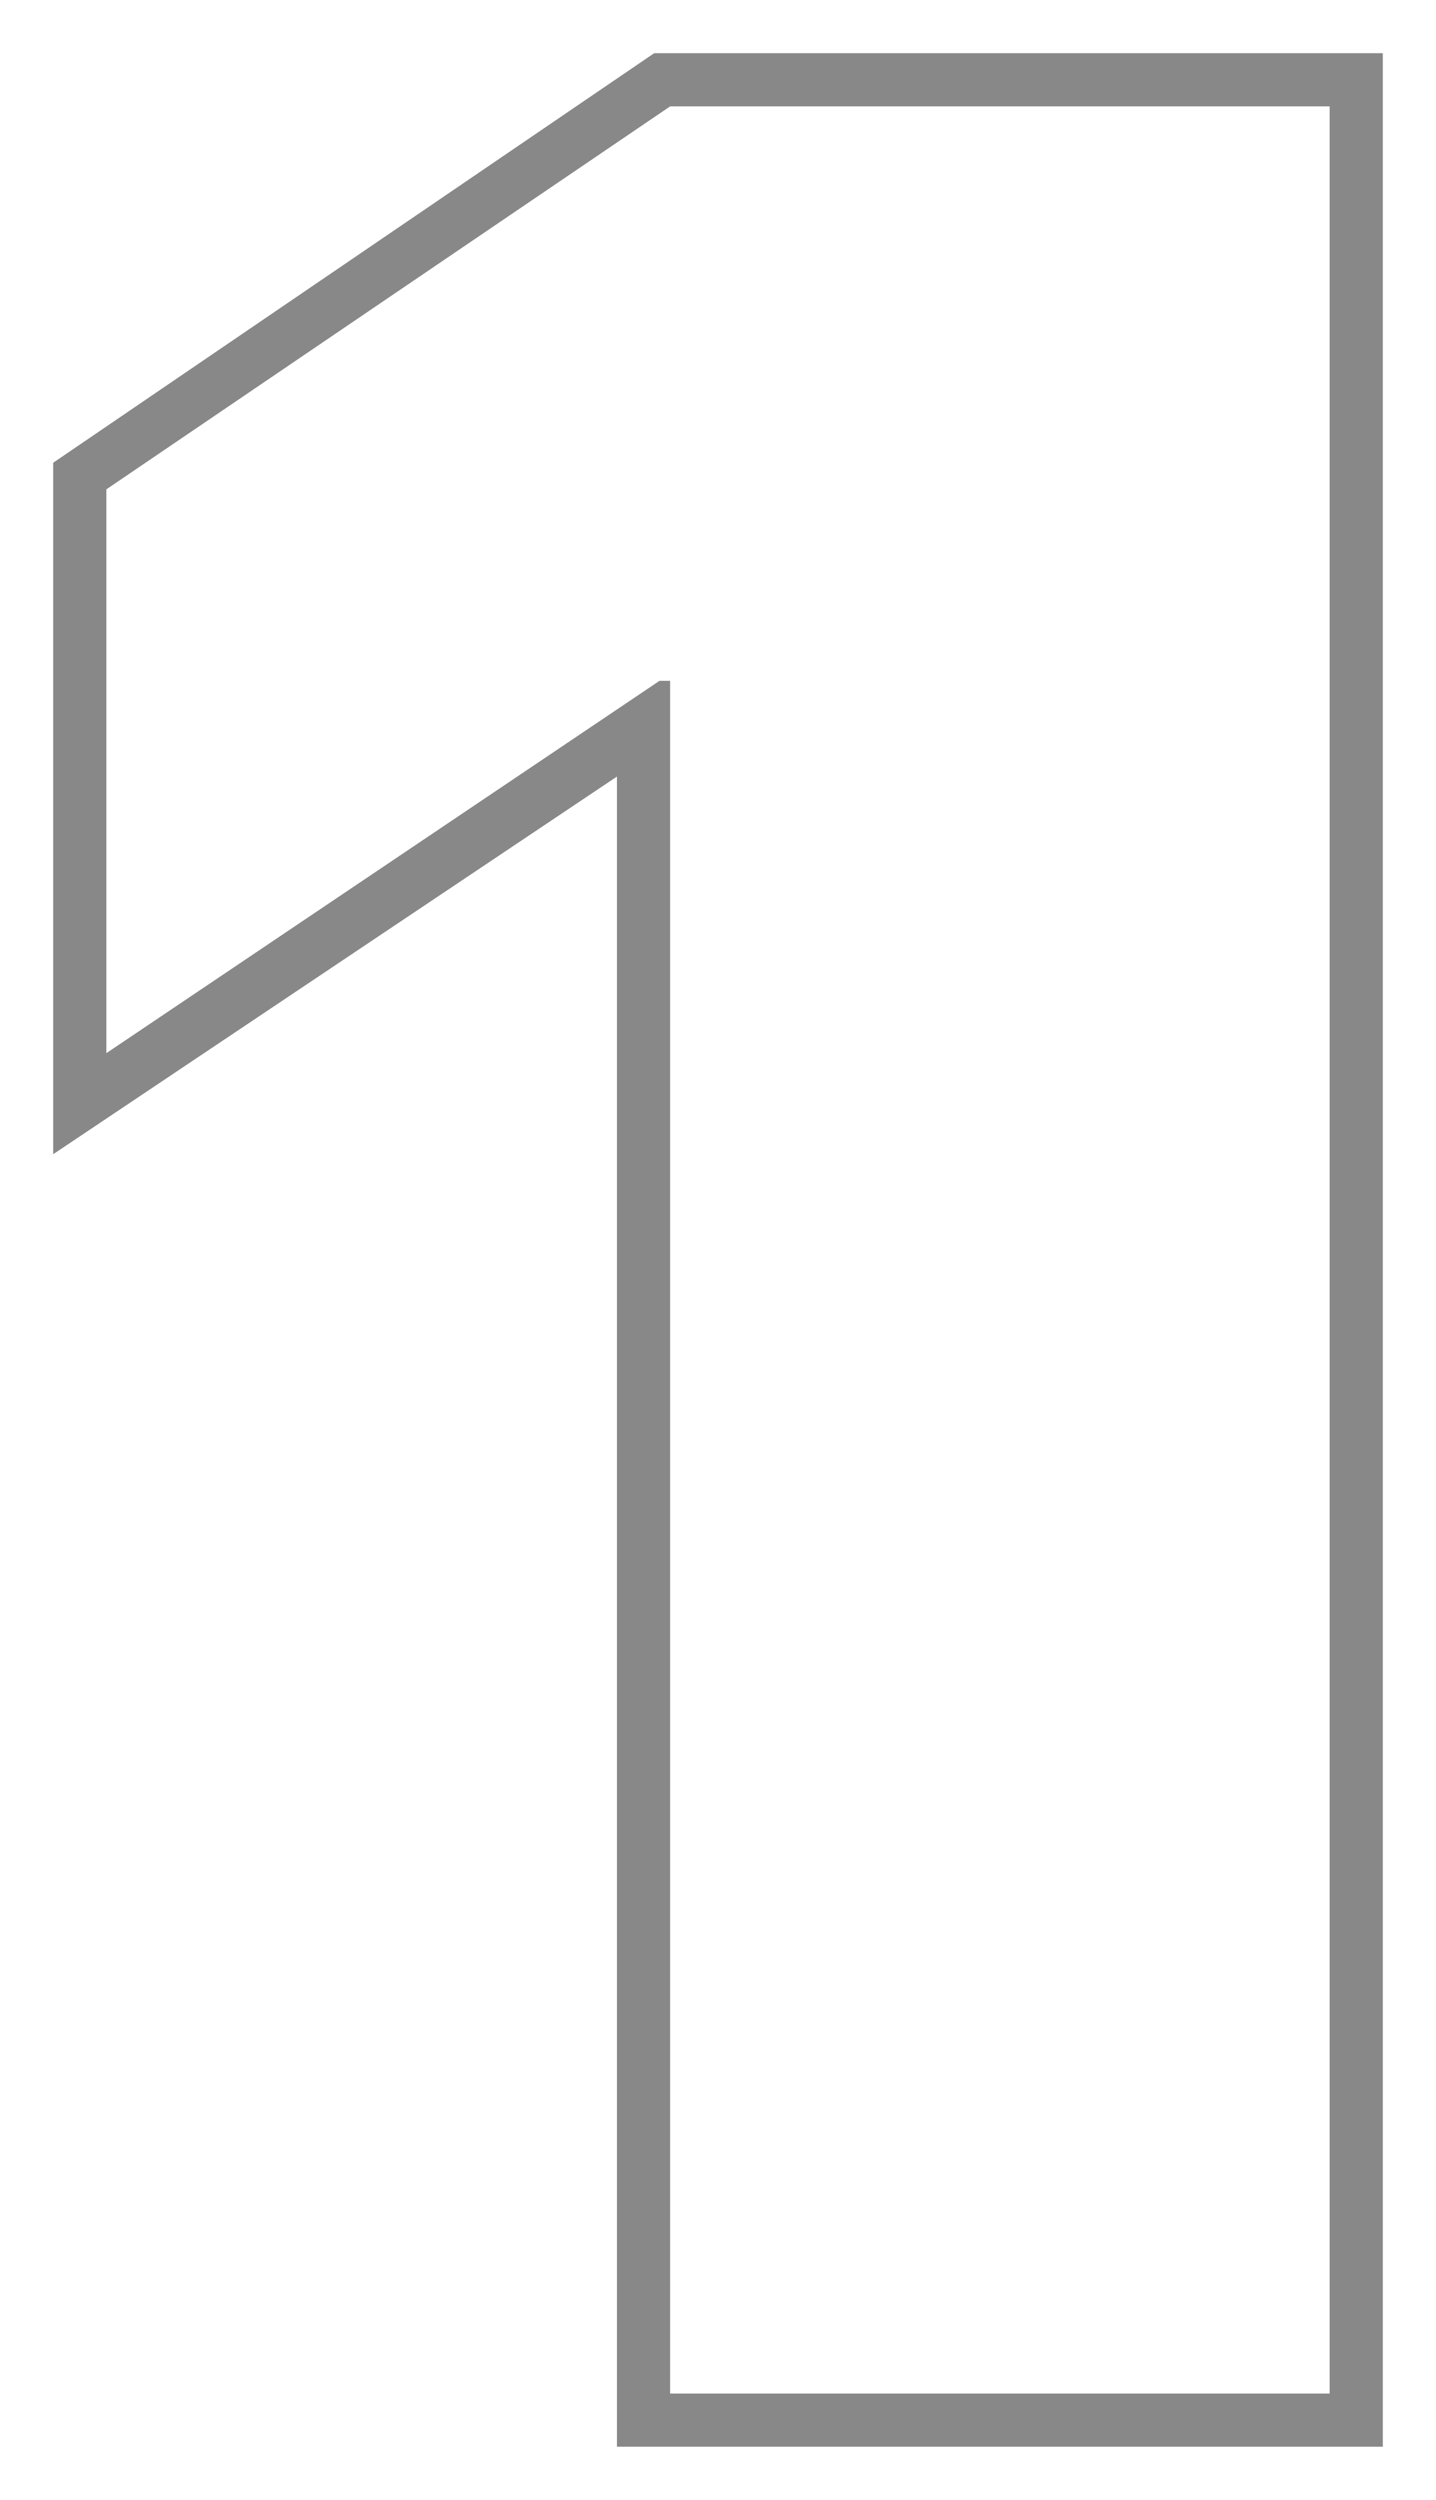 <?xml version="1.0" encoding="UTF-8"?> <svg xmlns="http://www.w3.org/2000/svg" xmlns:xlink="http://www.w3.org/1999/xlink" version="1.1" id="Layer_1" x="0px" y="0px" viewBox="0 0 27 47" style="enable-background:new 0 0 27 47;" xml:space="preserve"> <style type="text/css"> .st0{fill-rule:evenodd;clip-rule:evenodd;fill:#888888;} </style> <path class="st0" d="M11.6,46V14.6L1,21.7v-13L12.3,1H26v45H11.6z M12.4,12.8h0.2V45H25V2H12.6L2,9.2v10.6L12.4,12.8z"></path> </svg> 
